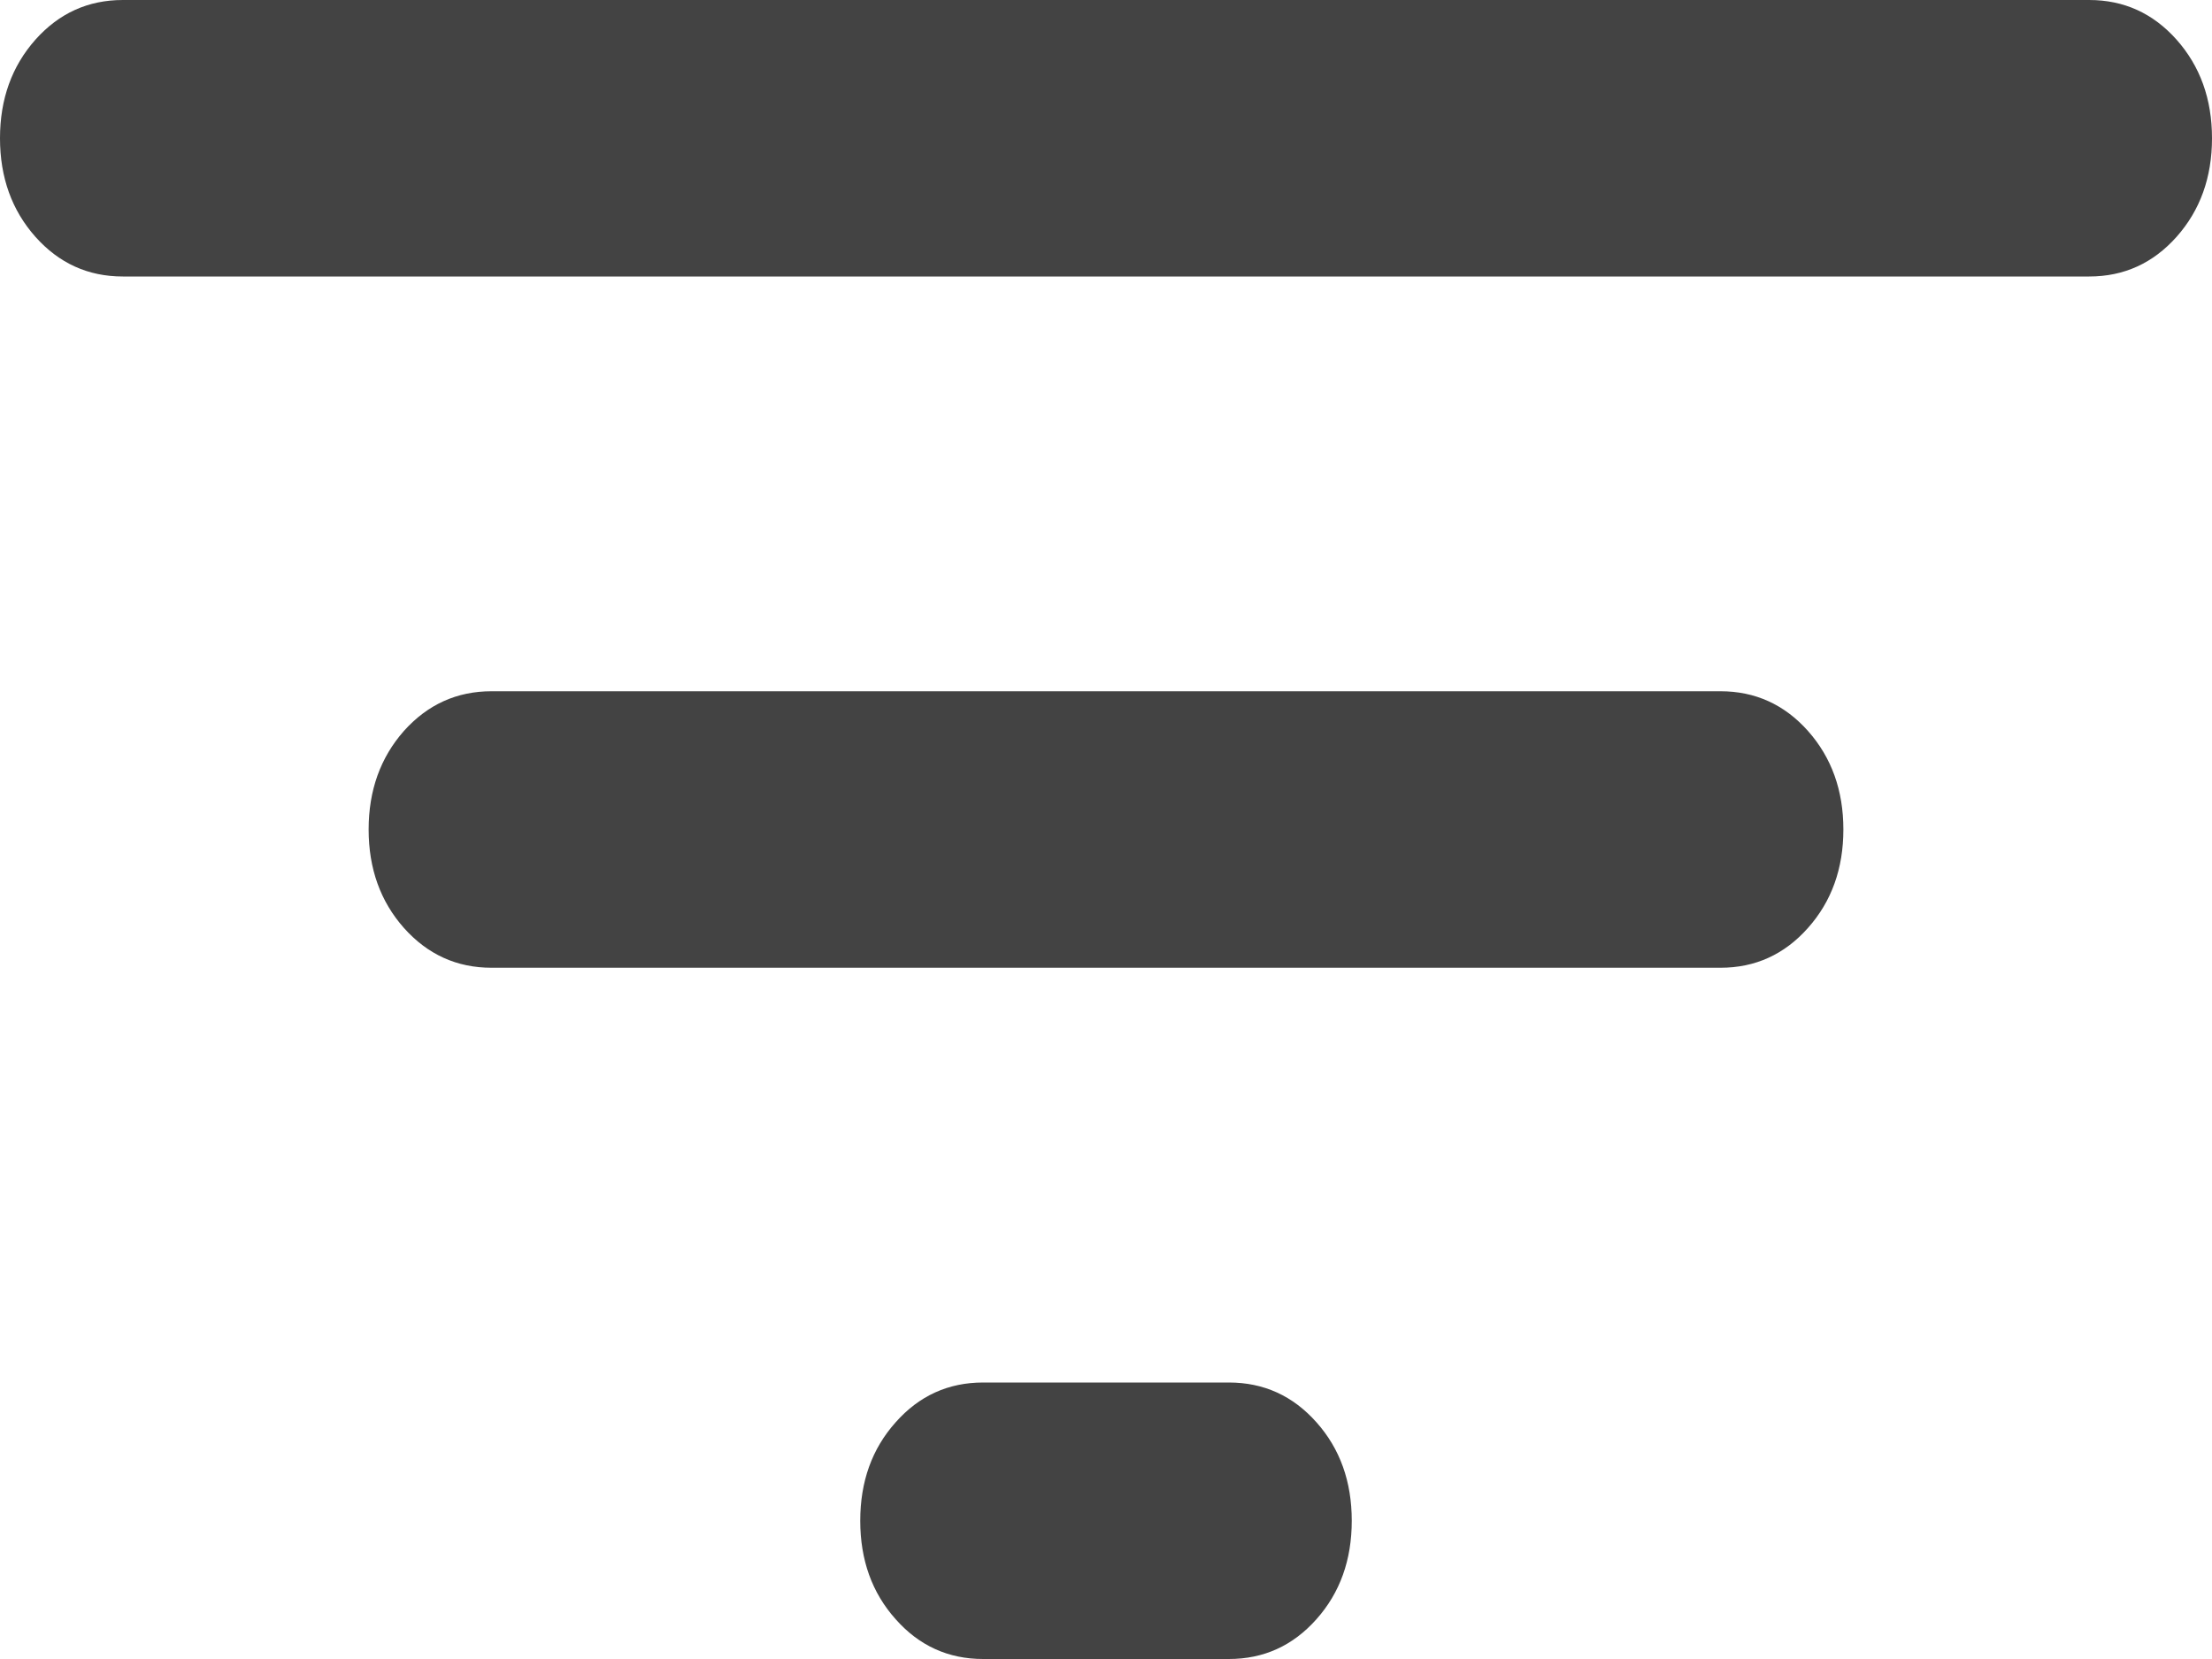 <svg width="20" height="15" viewBox="0 0 20 15" fill="none" xmlns="http://www.w3.org/2000/svg">
<path d="M8.889 15C8.574 15 8.31 14.88 8.098 14.64C7.884 14.401 7.778 14.104 7.778 13.75C7.778 13.396 7.884 13.099 8.098 12.86C8.31 12.62 8.574 12.5 8.889 12.5H11.111C11.426 12.5 11.69 12.62 11.903 12.86C12.116 13.099 12.222 13.396 12.222 13.75C12.222 14.104 12.116 14.401 11.903 14.64C11.69 14.88 11.426 15 11.111 15H8.889ZM1.111 2.5C0.796 2.5 0.533 2.38 0.32 2.141C0.107 1.901 0 1.604 0 1.25C0 0.896 0.107 0.599 0.32 0.359C0.533 0.12 0.796 0 1.111 0H18.889C19.204 0 19.467 0.12 19.68 0.359C19.893 0.599 20 0.896 20 1.25C20 1.604 19.893 1.901 19.68 2.141C19.467 2.38 19.204 2.5 18.889 2.5H1.111ZM4.444 8.75C4.13 8.75 3.866 8.63 3.652 8.39C3.44 8.151 3.333 7.854 3.333 7.5C3.333 7.146 3.44 6.849 3.652 6.609C3.866 6.37 4.13 6.25 4.444 6.25H15.556C15.87 6.25 16.134 6.37 16.347 6.609C16.56 6.849 16.667 7.146 16.667 7.5C16.667 7.854 16.56 8.151 16.347 8.39C16.134 8.63 15.87 8.75 15.556 8.75H4.444Z" fill="#434343"/>
</svg>
